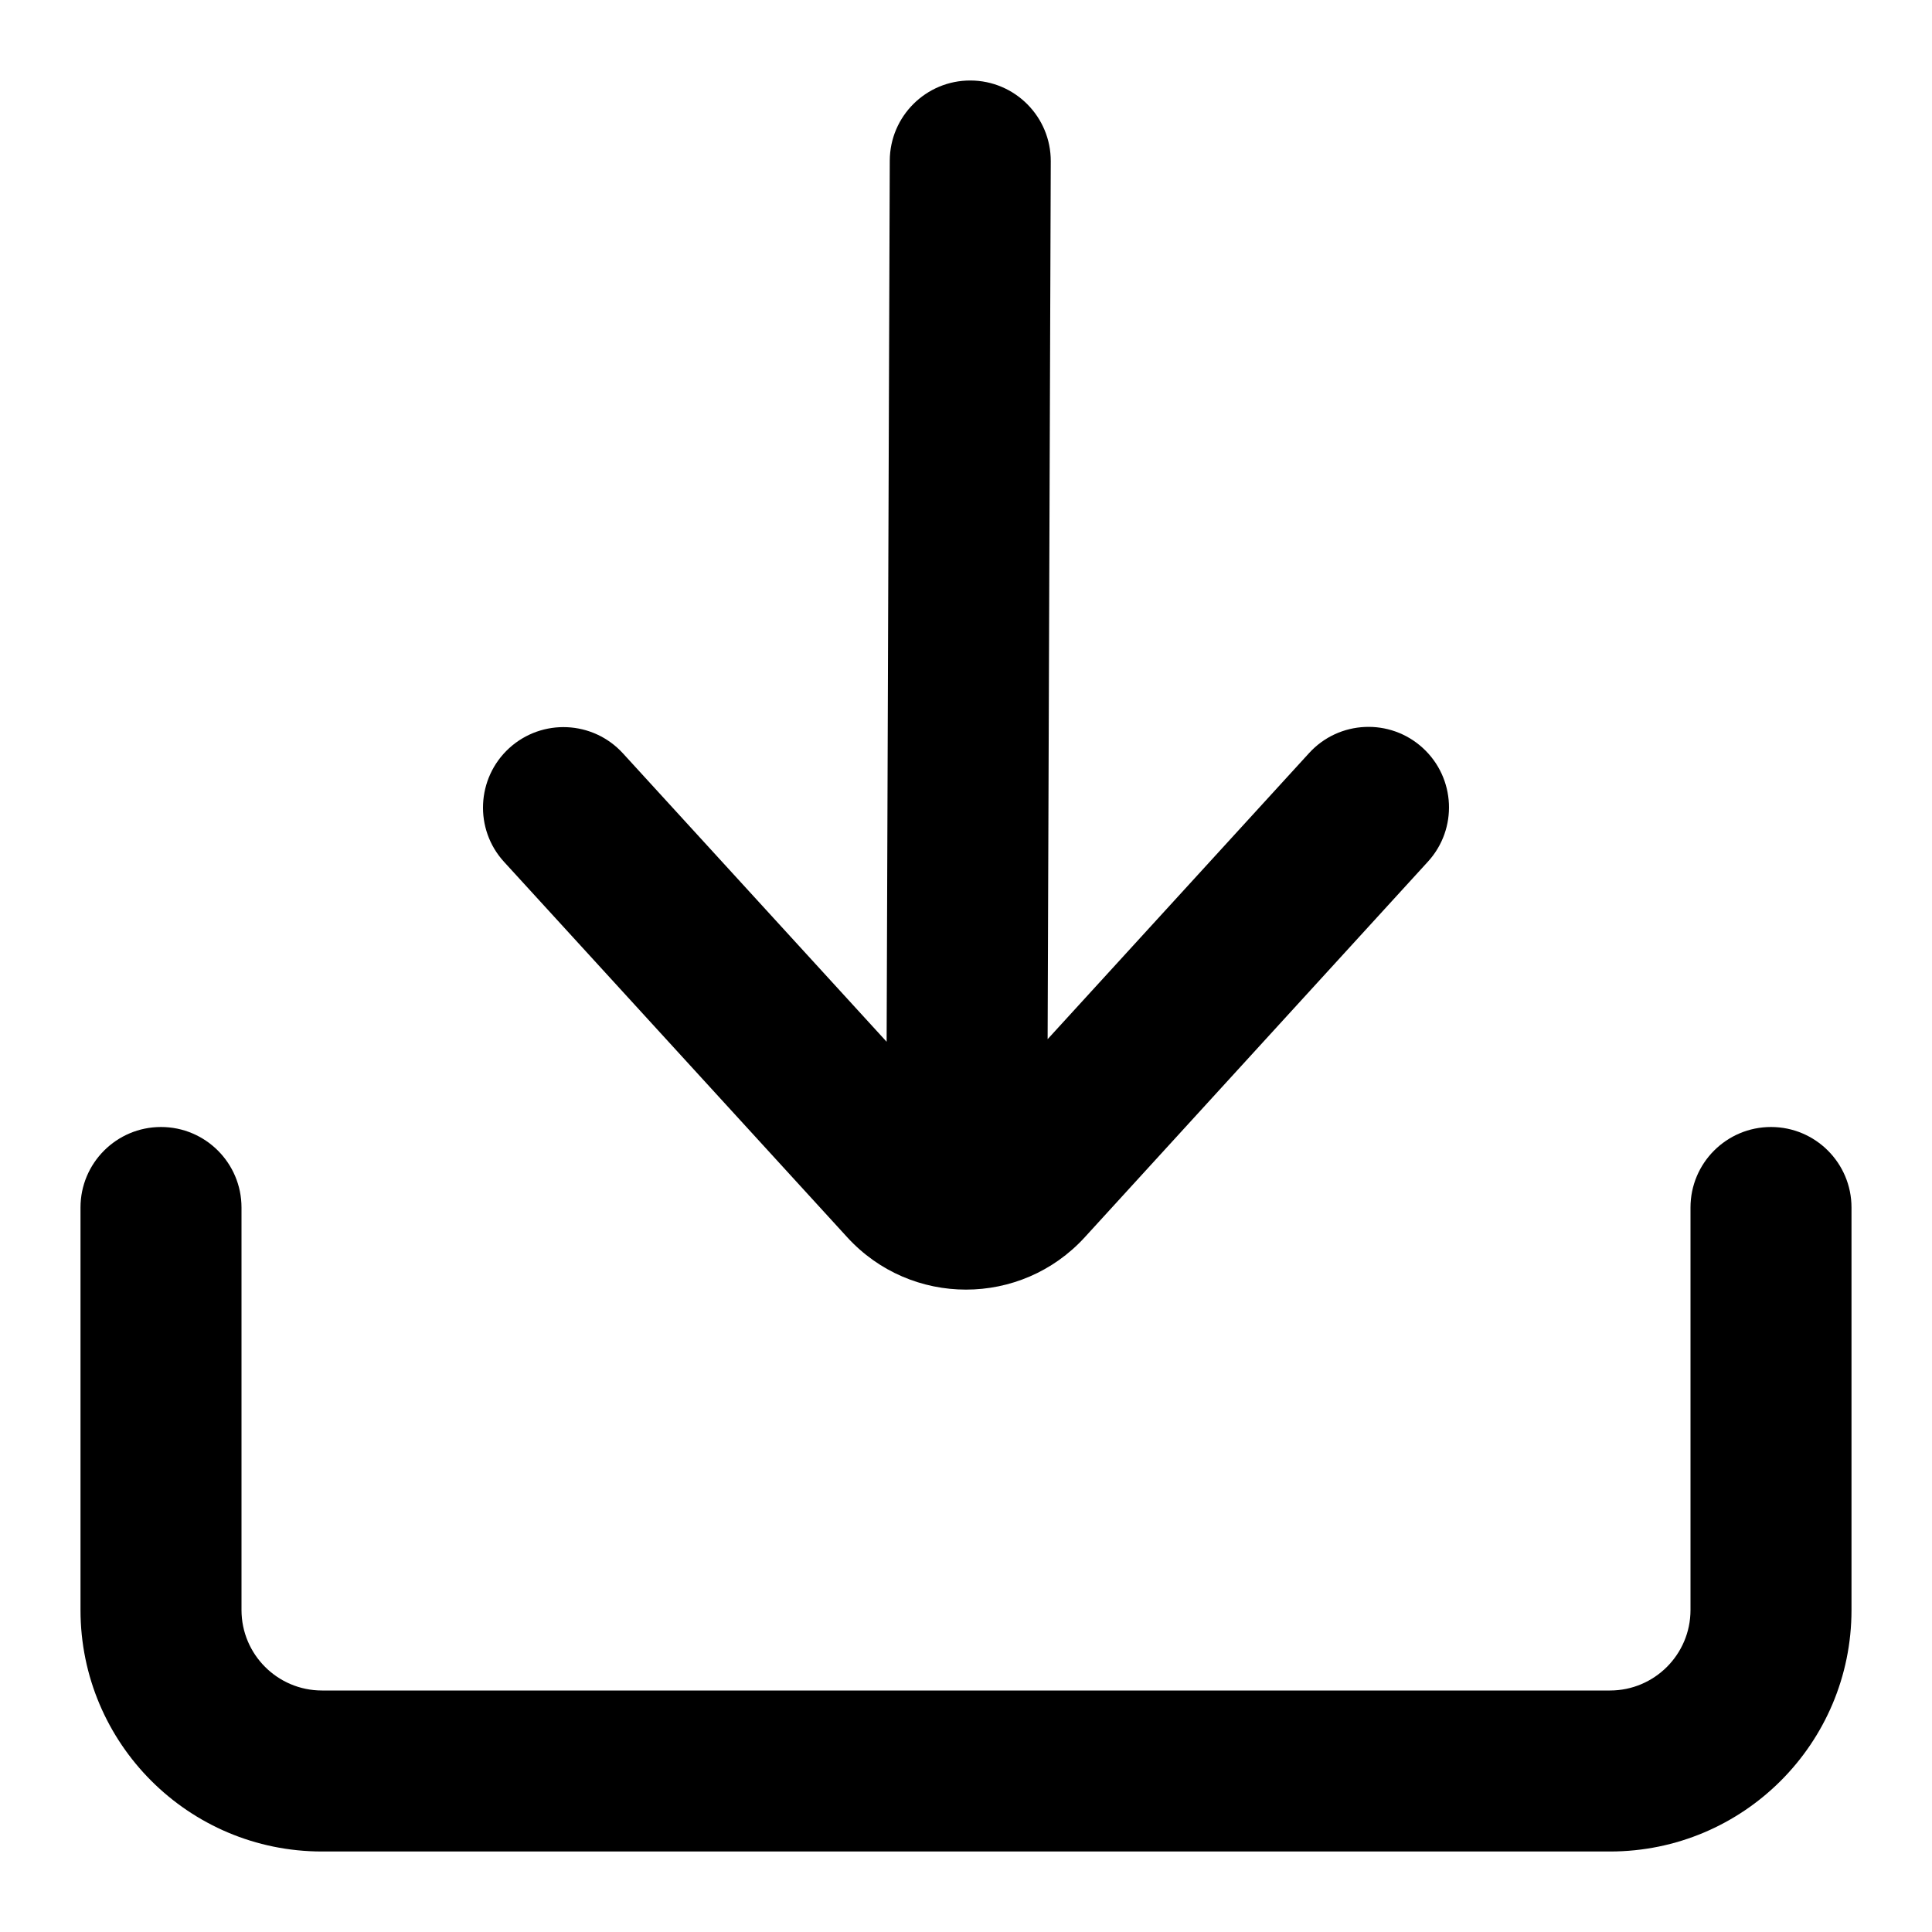 <svg width="24" height="24" viewBox="0 0 24 24" fill="none" xmlns="http://www.w3.org/2000/svg">
<path d="M13.053 2.004C13.055 1.451 12.608 1.002 12.056 1C11.504 0.998 11.055 1.444 11.053 1.996L11.014 12.941L7.738 9.358C7.365 8.95 6.733 8.922 6.325 9.294C5.918 9.667 5.889 10.3 6.262 10.707L10.524 15.369C11.317 16.237 12.683 16.237 13.476 15.369L17.738 10.704C18.111 10.296 18.082 9.664 17.674 9.291C17.267 8.919 16.634 8.947 16.262 9.355L13.014 12.909L13.053 2.004Z" fill="currentColor"/>
<path d="M2 14C2.552 14 3 14.448 3 15V20C3 20.552 3.448 21 4 21H20C20.552 21 21 20.552 21 20V15C21 14.448 21.448 14 22 14C22.552 14 23 14.448 23 15V20C23 21.657 21.657 23 20 23H4C2.343 23 1 21.657 1 20V15C1 14.448 1.448 14 2 14Z" fill="currentColor"/>
</svg>
